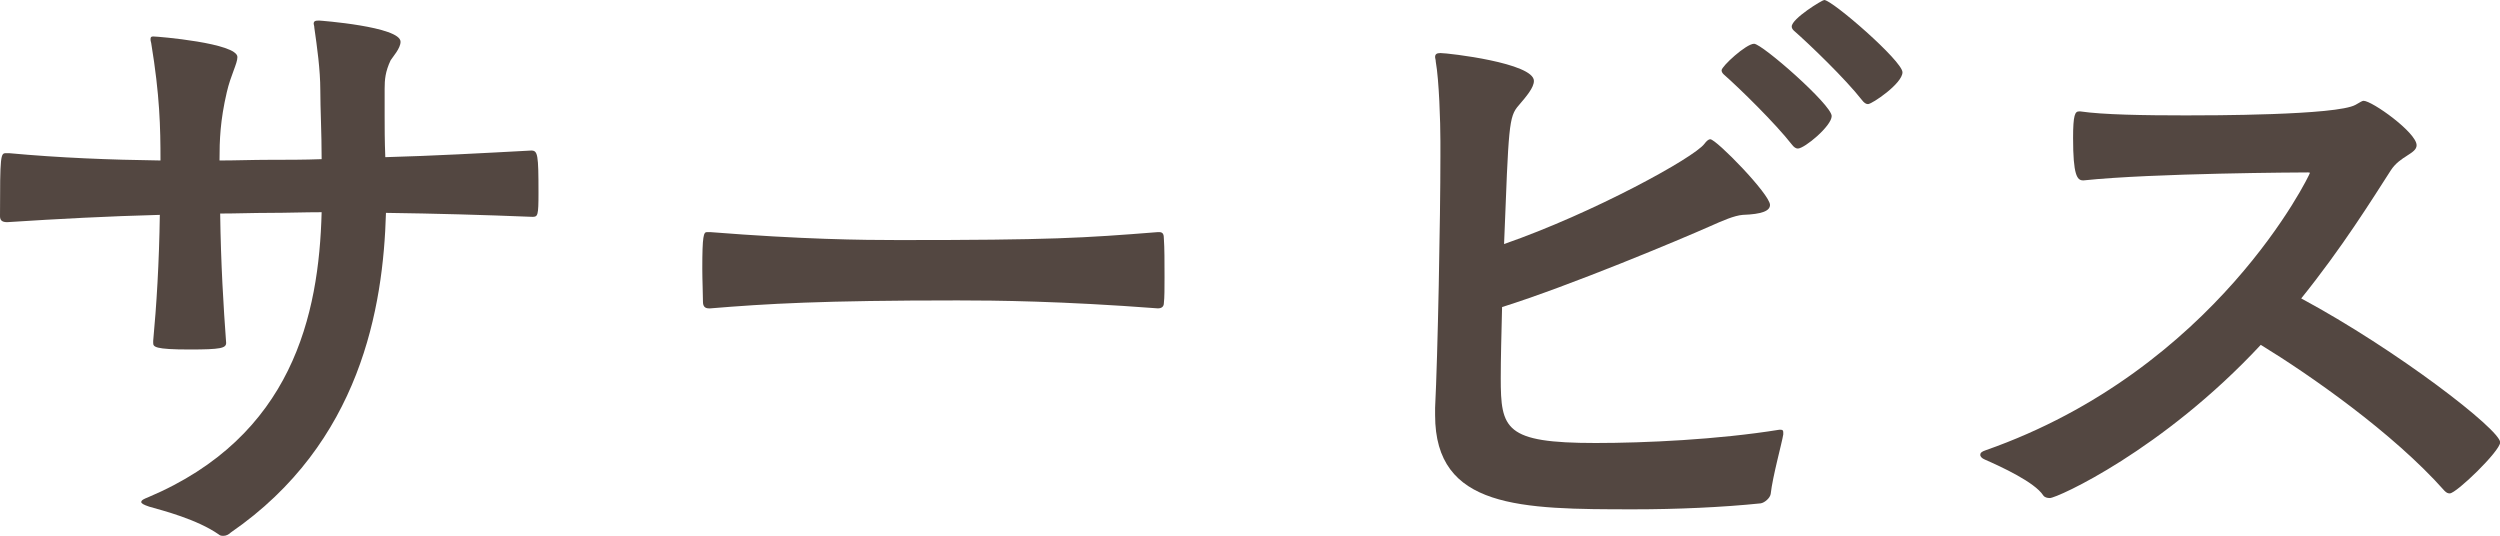 <svg viewBox="0 0 150.79 32.31" xmlns="http://www.w3.org/2000/svg"><g fill="#534741"><path d="m9.24 20.56c.2-2.12.36-4.72.4-7.6-3.08.08-6.12.24-9.2.44-.28 0-.44-.08-.44-.36 0-3.72.04-3.8.36-3.8h.2c3.04.28 6.08.4 9.12.44 0-2-.04-3.92-.56-7.08-.04-.12-.04-.2-.04-.24 0-.12.04-.16.16-.16.28 0 5.08.4 5.08 1.24 0 .4-.4 1.08-.64 2.12-.4 1.72-.44 2.88-.44 4.12 1 0 2-.04 3-.04s2.12 0 3.16-.04c0-1.6-.08-3.04-.08-4.16 0-1.24-.2-2.64-.36-3.76 0-.12-.04-.2-.04-.24 0-.16.08-.2.32-.2.04 0 4.92.36 4.92 1.28 0 .4-.48.92-.6 1.12-.32.68-.36 1.16-.36 1.72v1.64c0 .64 0 1.48.04 2.48 2.92-.08 5.84-.24 8.8-.4.4 0 .44.24.44 2.56 0 1.36-.04 1.44-.36 1.44-2.96-.12-5.88-.2-8.84-.24-.16 5.68-1.52 13.88-9.36 19.28-.12.12-.28.2-.44.2-.08 0-.2 0-.28-.08-1.32-.92-3.36-1.44-4.2-1.68-.36-.12-.48-.2-.48-.28 0-.12.2-.2.4-.28 8.72-3.68 10.32-11 10.48-17.2-1.04 0-2.08.04-3.12.04s-2 .04-3 .04c.04 3 .2 5.64.36 7.8 0 .32-.32.4-2.2.4-2.12 0-2.2-.16-2.2-.4z"/><path d="m69.92 14c.24 0 .28.16.28.4.04.52.04 1.44.04 2.32 0 .64 0 1.24-.04 1.56 0 .2-.12.32-.36.32-5.8-.44-9.76-.48-12.08-.48-8.2 0-11.52.2-14.92.48h-.08c-.24 0-.36-.12-.36-.4 0-.52-.04-1.28-.04-2 0-2 .08-2.2.28-2.2h.2c5.56.44 9.16.48 11.36.48 9.24 0 11.08-.12 15.64-.48z"/><path d="m107.56 26.2c-.08.52-.64 2.52-.76 3.6-.04.24-.36.52-.6.56-2.32.24-5.08.36-7.64.36-6.84 0-12-.04-12-5.68v-.44c.16-3.12.32-11.48.32-15.16v-.92c0-1.16-.08-3.68-.28-4.8 0-.12-.04-.2-.04-.28 0-.16.08-.24.32-.24.48 0 5.64.6 5.64 1.68 0 .4-.44.92-.92 1.48-.6.68-.6 1.2-.88 8.36 5.4-1.88 11.44-5.2 12.08-6.04.12-.16.24-.28.36-.28.36 0 3.6 3.32 3.6 3.96 0 .36-.48.56-1.64.6-.52.04-1.24.36-1.96.68-1.8.8-8.48 3.6-12.56 4.88-.04 1.64-.08 3.12-.08 4.28 0 3.08.24 3.92 5.72 3.92 2.96 0 7.36-.2 11.08-.8h.08c.12 0 .16.04.16.16zm.88-17.24c-.12 0-.24-.08-.36-.24-1-1.28-3.16-3.4-4.12-4.24-.08-.08-.12-.16-.12-.24 0-.24 1.48-1.6 1.96-1.6s4.68 3.68 4.68 4.36c0 .6-1.64 1.96-2.04 1.96zm4.23-2.68c-.12 0-.24-.08-.36-.24-1-1.28-3.16-3.36-4.12-4.2-.08-.08-.12-.16-.12-.24 0-.48 1.84-1.6 1.96-1.6.48 0 4.72 3.68 4.72 4.36s-1.84 1.92-2.08 1.92z"/><path d="m125.64 10.88c-.36 0-.6-.32-.6-2.56 0-1.4.12-1.6.36-1.6h.08c1.36.2 3.84.24 6.36.24 1.36 0 9.12 0 10.24-.64.28-.16.4-.24.48-.24.52 0 3.2 1.92 3.2 2.68 0 .52-1 .64-1.56 1.52-1.16 1.8-2.92 4.64-5.4 7.72 5.8 3.12 12 7.92 12 8.68 0 .52-2.64 3.08-3.04 3.08-.12 0-.2-.04-.32-.16-3.12-3.52-8.2-7.04-11.08-8.8-5.92 6.36-12.28 9.24-12.72 9.24-.16 0-.32-.04-.4-.16-.52-.8-2.52-1.72-3.52-2.16-.2-.08-.28-.2-.28-.28 0-.12.08-.2.32-.28 13.92-4.88 19.56-16.64 19.56-16.72 0-.04-.04-.04-.12-.04-.32 0-9.36.04-13.52.48z"/></g></svg>